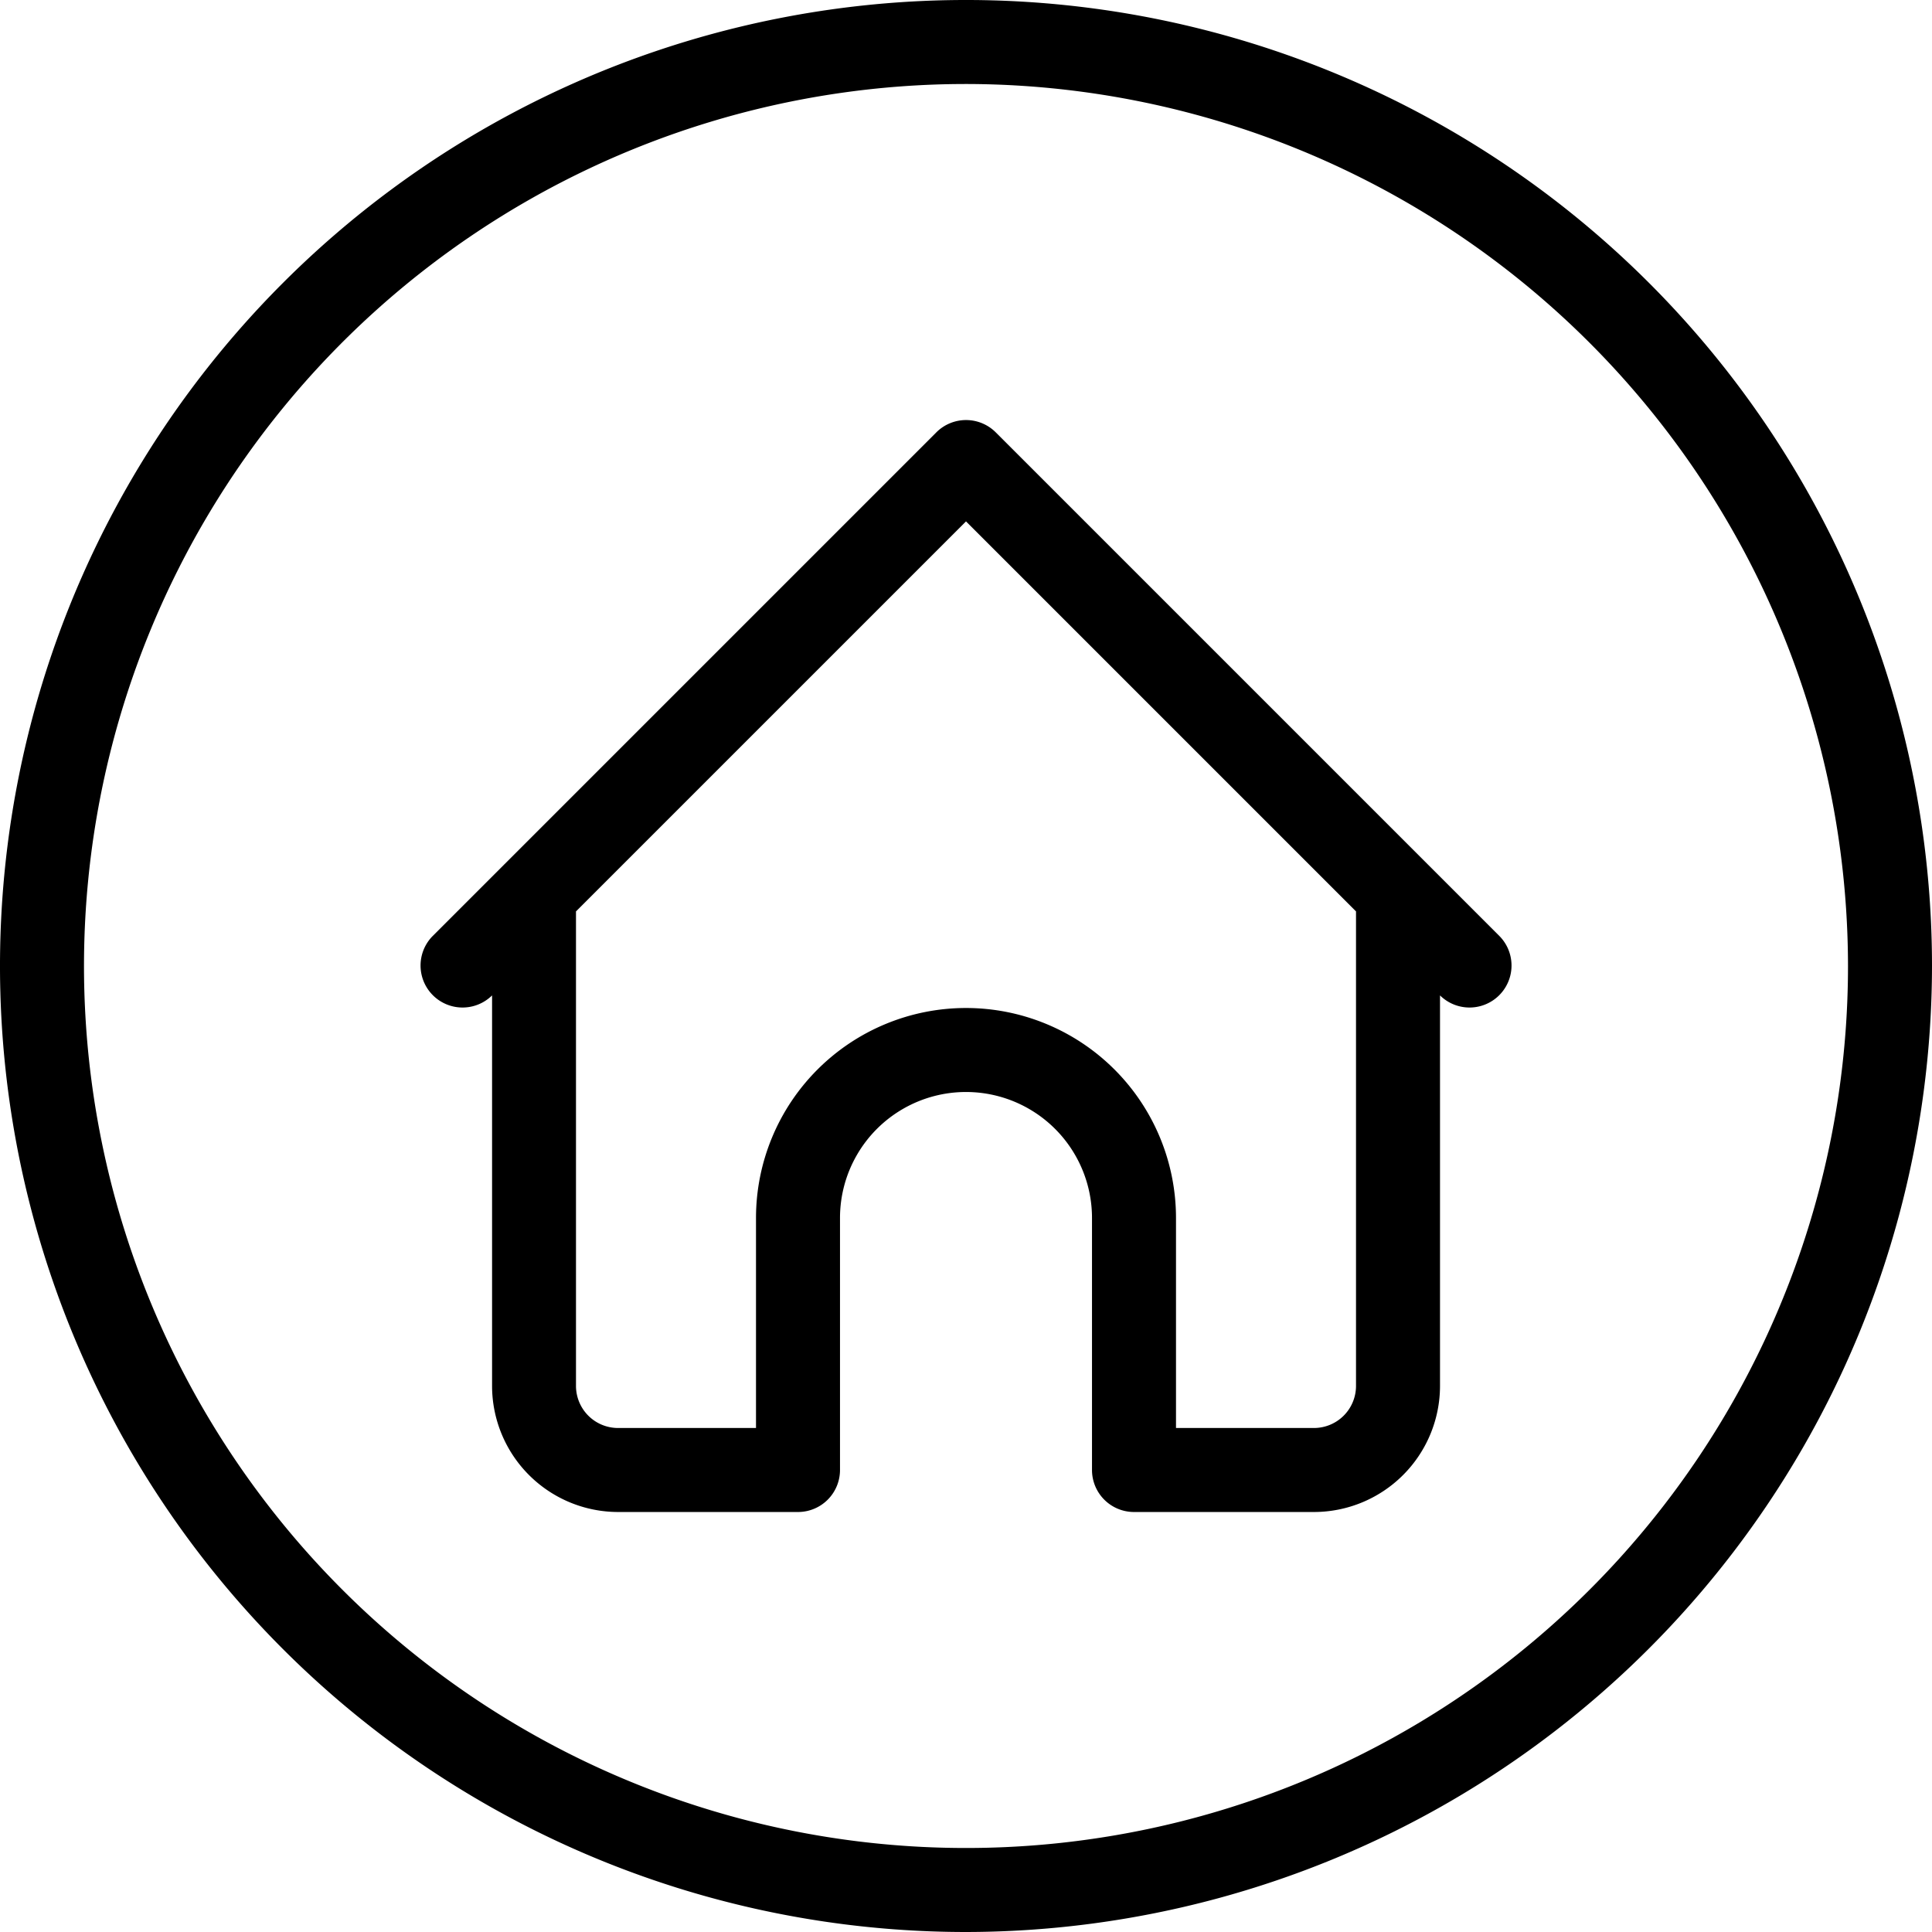 <?xml version="1.0" encoding="UTF-8"?><svg xmlns="http://www.w3.org/2000/svg" xmlns:xlink="http://www.w3.org/1999/xlink" height="23.0" preserveAspectRatio="xMidYMid meet" version="1.0" viewBox="0.5 0.5 23.0 23.0" width="23.0" zoomAndPan="magnify"><g data-name="Layer 2" id="change1_1"><path d="M12,23.5A11.5,11.5,0,1,1,23.5,12,11.513,11.513,0,0,1,12,23.5Zm0-22A10.5,10.5,0,1,0,22.5,12,10.511,10.511,0,0,0,12,1.5Z" fill="inherit"/></g><g data-name="Layer 3" id="change1_2"><path d="M17.497,10.79l-.001-.001-5.142-5.142a.5.5,0,0,0-.707,0l-5.142,5.142-.001.001-.857.857a.5.5,0,0,0,.707.707l.004-.004V17a1.502,1.502,0,0,0,1.5,1.5H10a.5.5,0,0,0,.5-.5V15a1.5,1.5,0,0,1,3,0v3a.5.5,0,0,0,.5.5h2.143a1.502,1.502,0,0,0,1.5-1.5V12.35l.004.004a.5.5,0,0,0,.707-.707ZM16.643,17a.501.501,0,0,1-.5.5H14.5V15a2.5,2.5,0,0,0-5,0v2.5H7.857a.501.501,0,0,1-.5-.5V11.35L12,6.707,16.643,11.35Z" fill="inherit"/></g></svg>